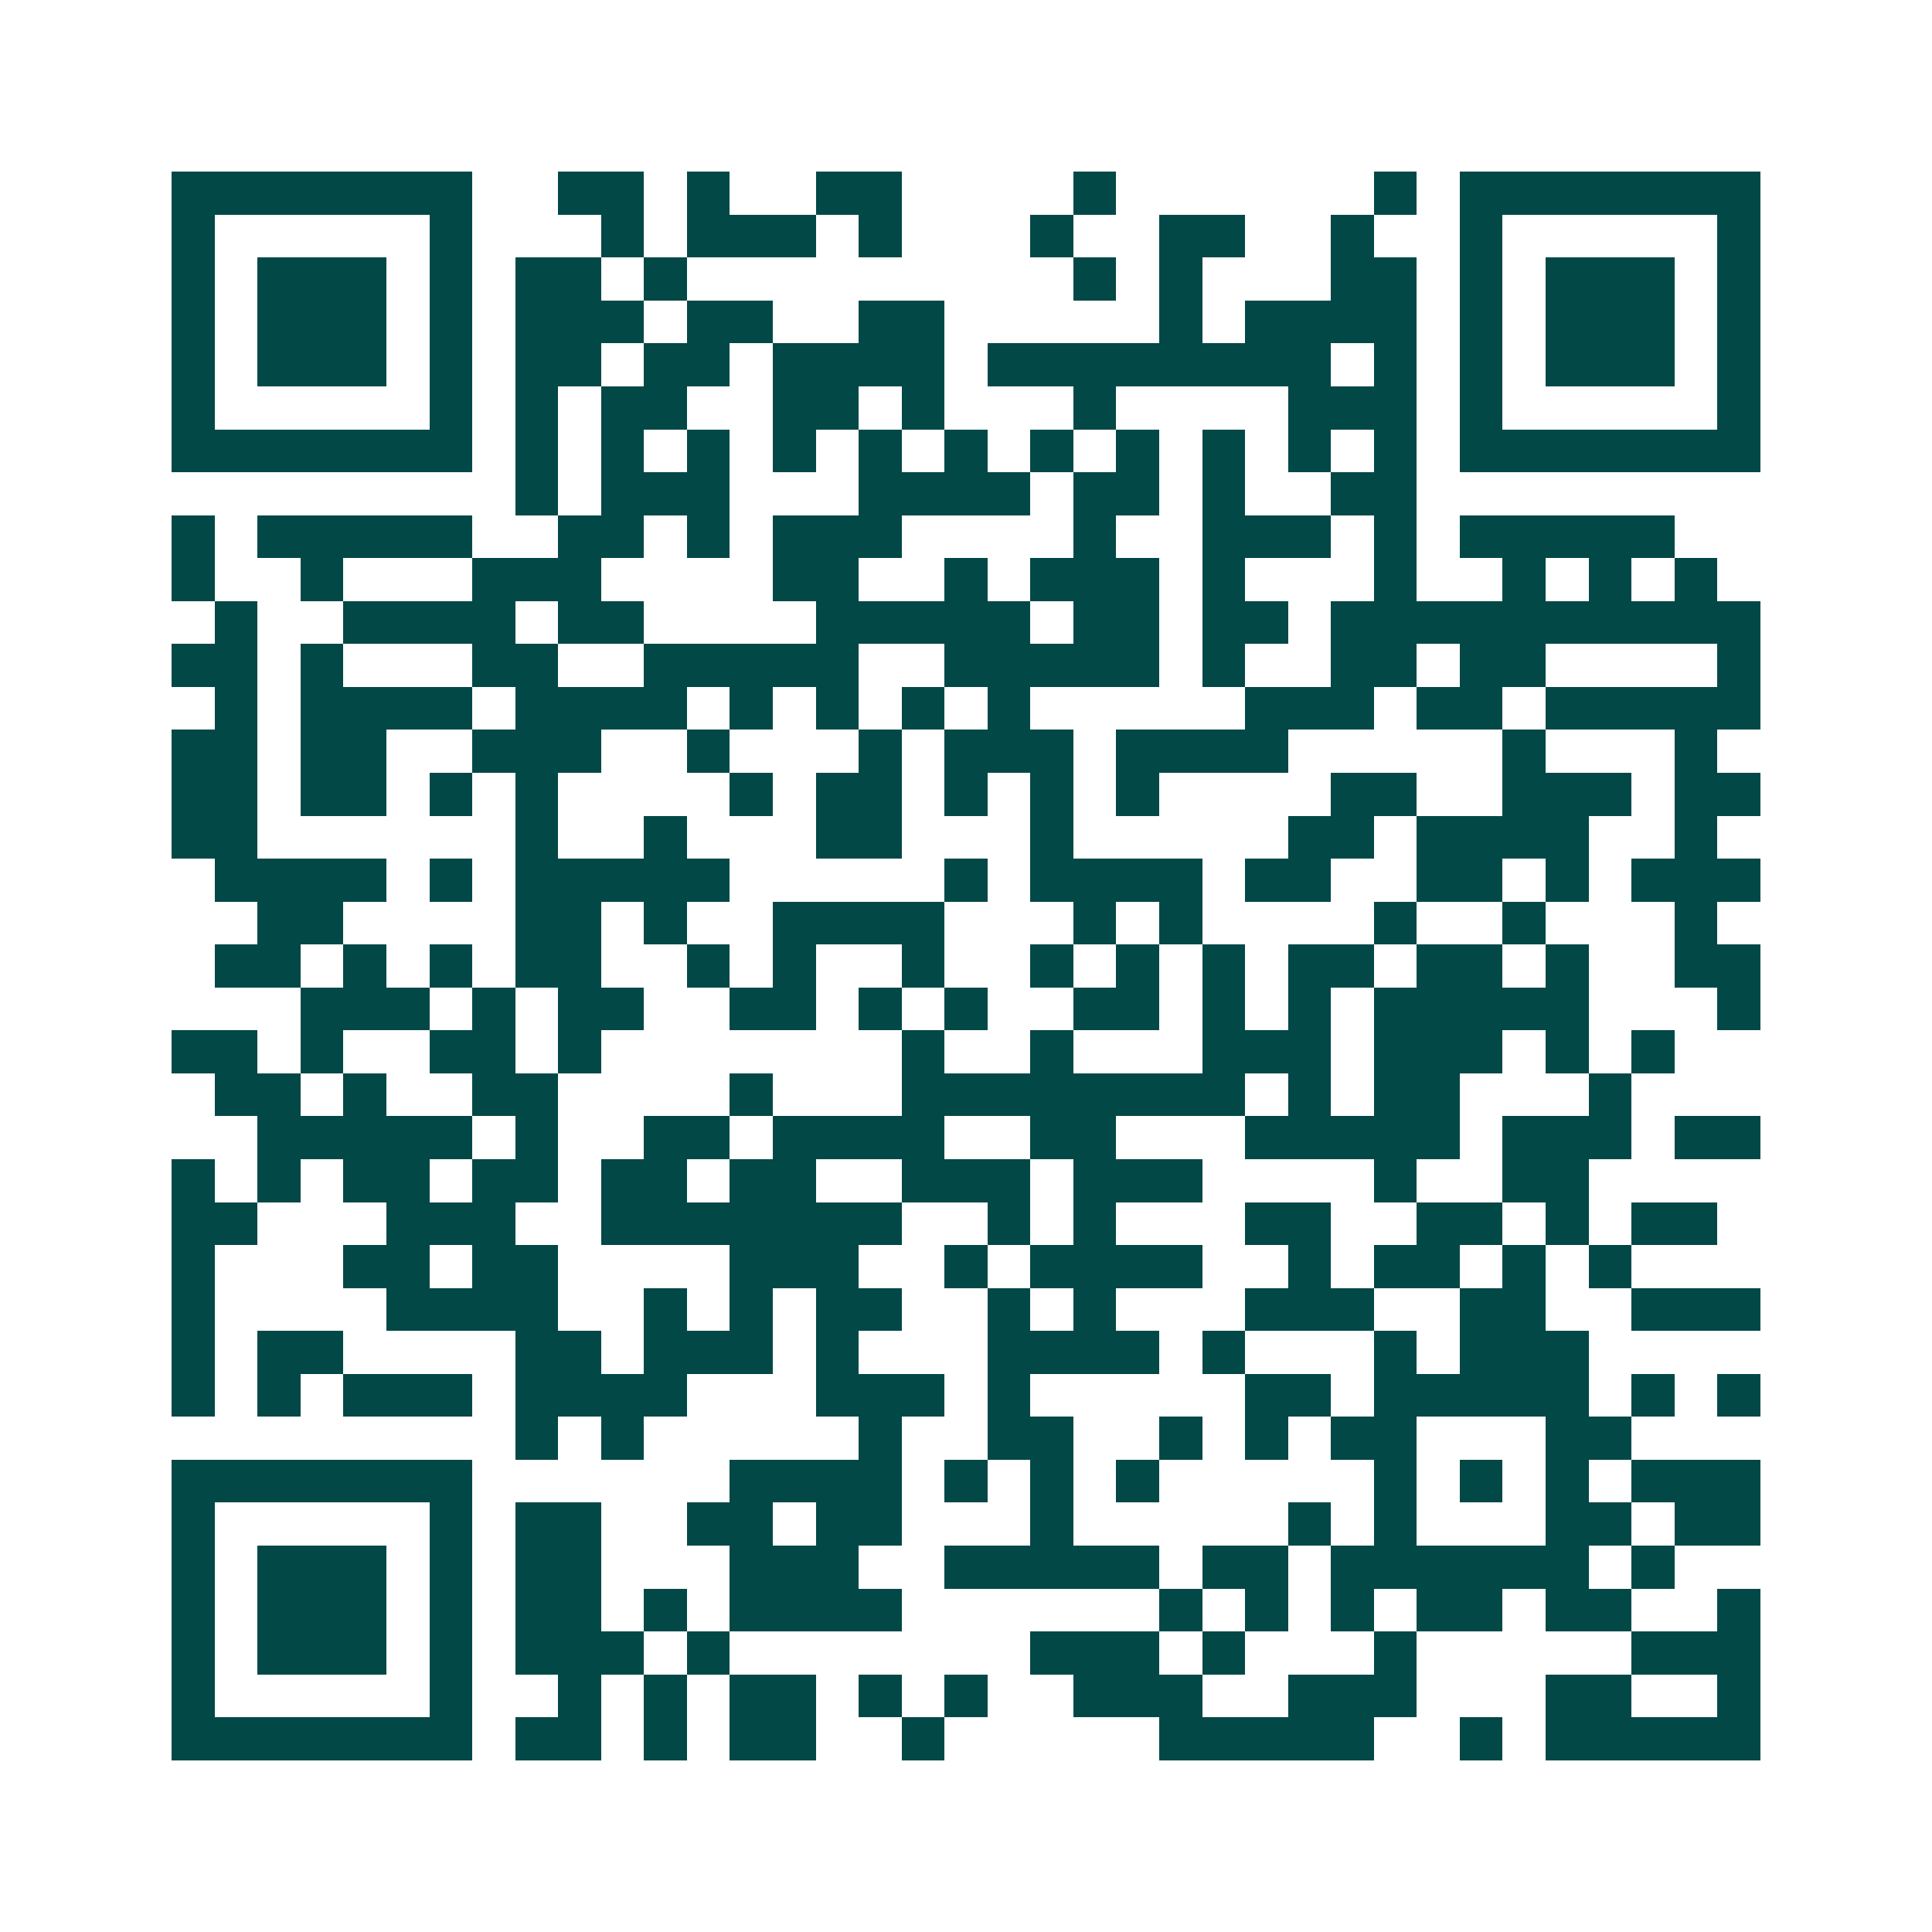 <svg xmlns="http://www.w3.org/2000/svg" width="200" height="200" viewBox="0 0 45 45" shape-rendering="crispEdges"><path fill="#ffffff" d="M0 0h45v45H0z"/><path stroke="#014847" d="M4 4.5h7m2 0h2m1 0h1m2 0h2m4 0h1m6 0h1m1 0h7M4 5.5h1m5 0h1m3 0h1m1 0h3m1 0h1m3 0h1m2 0h2m2 0h1m2 0h1m5 0h1M4 6.5h1m1 0h3m1 0h1m1 0h2m1 0h1m9 0h1m1 0h1m3 0h2m1 0h1m1 0h3m1 0h1M4 7.5h1m1 0h3m1 0h1m1 0h3m1 0h2m2 0h2m5 0h1m1 0h4m1 0h1m1 0h3m1 0h1M4 8.5h1m1 0h3m1 0h1m1 0h2m1 0h2m1 0h4m1 0h8m1 0h1m1 0h1m1 0h3m1 0h1M4 9.5h1m5 0h1m1 0h1m1 0h2m2 0h2m1 0h1m3 0h1m4 0h3m1 0h1m5 0h1M4 10.5h7m1 0h1m1 0h1m1 0h1m1 0h1m1 0h1m1 0h1m1 0h1m1 0h1m1 0h1m1 0h1m1 0h1m1 0h7M12 11.5h1m1 0h3m3 0h4m1 0h2m1 0h1m2 0h2M4 12.5h1m1 0h5m2 0h2m1 0h1m1 0h3m4 0h1m2 0h3m1 0h1m1 0h5M4 13.5h1m2 0h1m3 0h3m4 0h2m2 0h1m1 0h3m1 0h1m3 0h1m2 0h1m1 0h1m1 0h1M5 14.5h1m2 0h4m1 0h2m4 0h5m1 0h2m1 0h2m1 0h10M4 15.5h2m1 0h1m3 0h2m2 0h5m2 0h5m1 0h1m2 0h2m1 0h2m4 0h1M5 16.5h1m1 0h4m1 0h4m1 0h1m1 0h1m1 0h1m1 0h1m5 0h3m1 0h2m1 0h5M4 17.5h2m1 0h2m2 0h3m2 0h1m3 0h1m1 0h3m1 0h4m5 0h1m3 0h1M4 18.5h2m1 0h2m1 0h1m1 0h1m4 0h1m1 0h2m1 0h1m1 0h1m1 0h1m4 0h2m2 0h3m1 0h2M4 19.5h2m6 0h1m2 0h1m3 0h2m3 0h1m5 0h2m1 0h4m2 0h1M5 20.5h4m1 0h1m1 0h5m5 0h1m1 0h4m1 0h2m2 0h2m1 0h1m1 0h3M6 21.5h2m4 0h2m1 0h1m2 0h4m3 0h1m1 0h1m4 0h1m2 0h1m3 0h1M5 22.5h2m1 0h1m1 0h1m1 0h2m2 0h1m1 0h1m2 0h1m2 0h1m1 0h1m1 0h1m1 0h2m1 0h2m1 0h1m2 0h2M7 23.5h3m1 0h1m1 0h2m2 0h2m1 0h1m1 0h1m2 0h2m1 0h1m1 0h1m1 0h5m3 0h1M4 24.5h2m1 0h1m2 0h2m1 0h1m7 0h1m2 0h1m3 0h3m1 0h3m1 0h1m1 0h1M5 25.5h2m1 0h1m2 0h2m4 0h1m3 0h8m1 0h1m1 0h2m3 0h1M6 26.5h5m1 0h1m2 0h2m1 0h4m2 0h2m3 0h5m1 0h3m1 0h2M4 27.5h1m1 0h1m1 0h2m1 0h2m1 0h2m1 0h2m2 0h3m1 0h3m4 0h1m2 0h2M4 28.5h2m3 0h3m2 0h7m2 0h1m1 0h1m3 0h2m2 0h2m1 0h1m1 0h2M4 29.5h1m3 0h2m1 0h2m4 0h3m2 0h1m1 0h4m2 0h1m1 0h2m1 0h1m1 0h1M4 30.5h1m4 0h4m2 0h1m1 0h1m1 0h2m2 0h1m1 0h1m3 0h3m2 0h2m2 0h3M4 31.5h1m1 0h2m4 0h2m1 0h3m1 0h1m3 0h4m1 0h1m3 0h1m1 0h3M4 32.5h1m1 0h1m1 0h3m1 0h4m3 0h3m1 0h1m5 0h2m1 0h5m1 0h1m1 0h1M12 33.5h1m1 0h1m5 0h1m2 0h2m2 0h1m1 0h1m1 0h2m3 0h2M4 34.5h7m6 0h4m1 0h1m1 0h1m1 0h1m5 0h1m1 0h1m1 0h1m1 0h3M4 35.5h1m5 0h1m1 0h2m2 0h2m1 0h2m3 0h1m5 0h1m1 0h1m3 0h2m1 0h2M4 36.5h1m1 0h3m1 0h1m1 0h2m3 0h3m2 0h5m1 0h2m1 0h6m1 0h1M4 37.5h1m1 0h3m1 0h1m1 0h2m1 0h1m1 0h4m6 0h1m1 0h1m1 0h1m1 0h2m1 0h2m2 0h1M4 38.5h1m1 0h3m1 0h1m1 0h3m1 0h1m7 0h3m1 0h1m3 0h1m5 0h3M4 39.5h1m5 0h1m2 0h1m1 0h1m1 0h2m1 0h1m1 0h1m2 0h3m2 0h3m3 0h2m2 0h1M4 40.5h7m1 0h2m1 0h1m1 0h2m2 0h1m5 0h5m2 0h1m1 0h5"/></svg>
